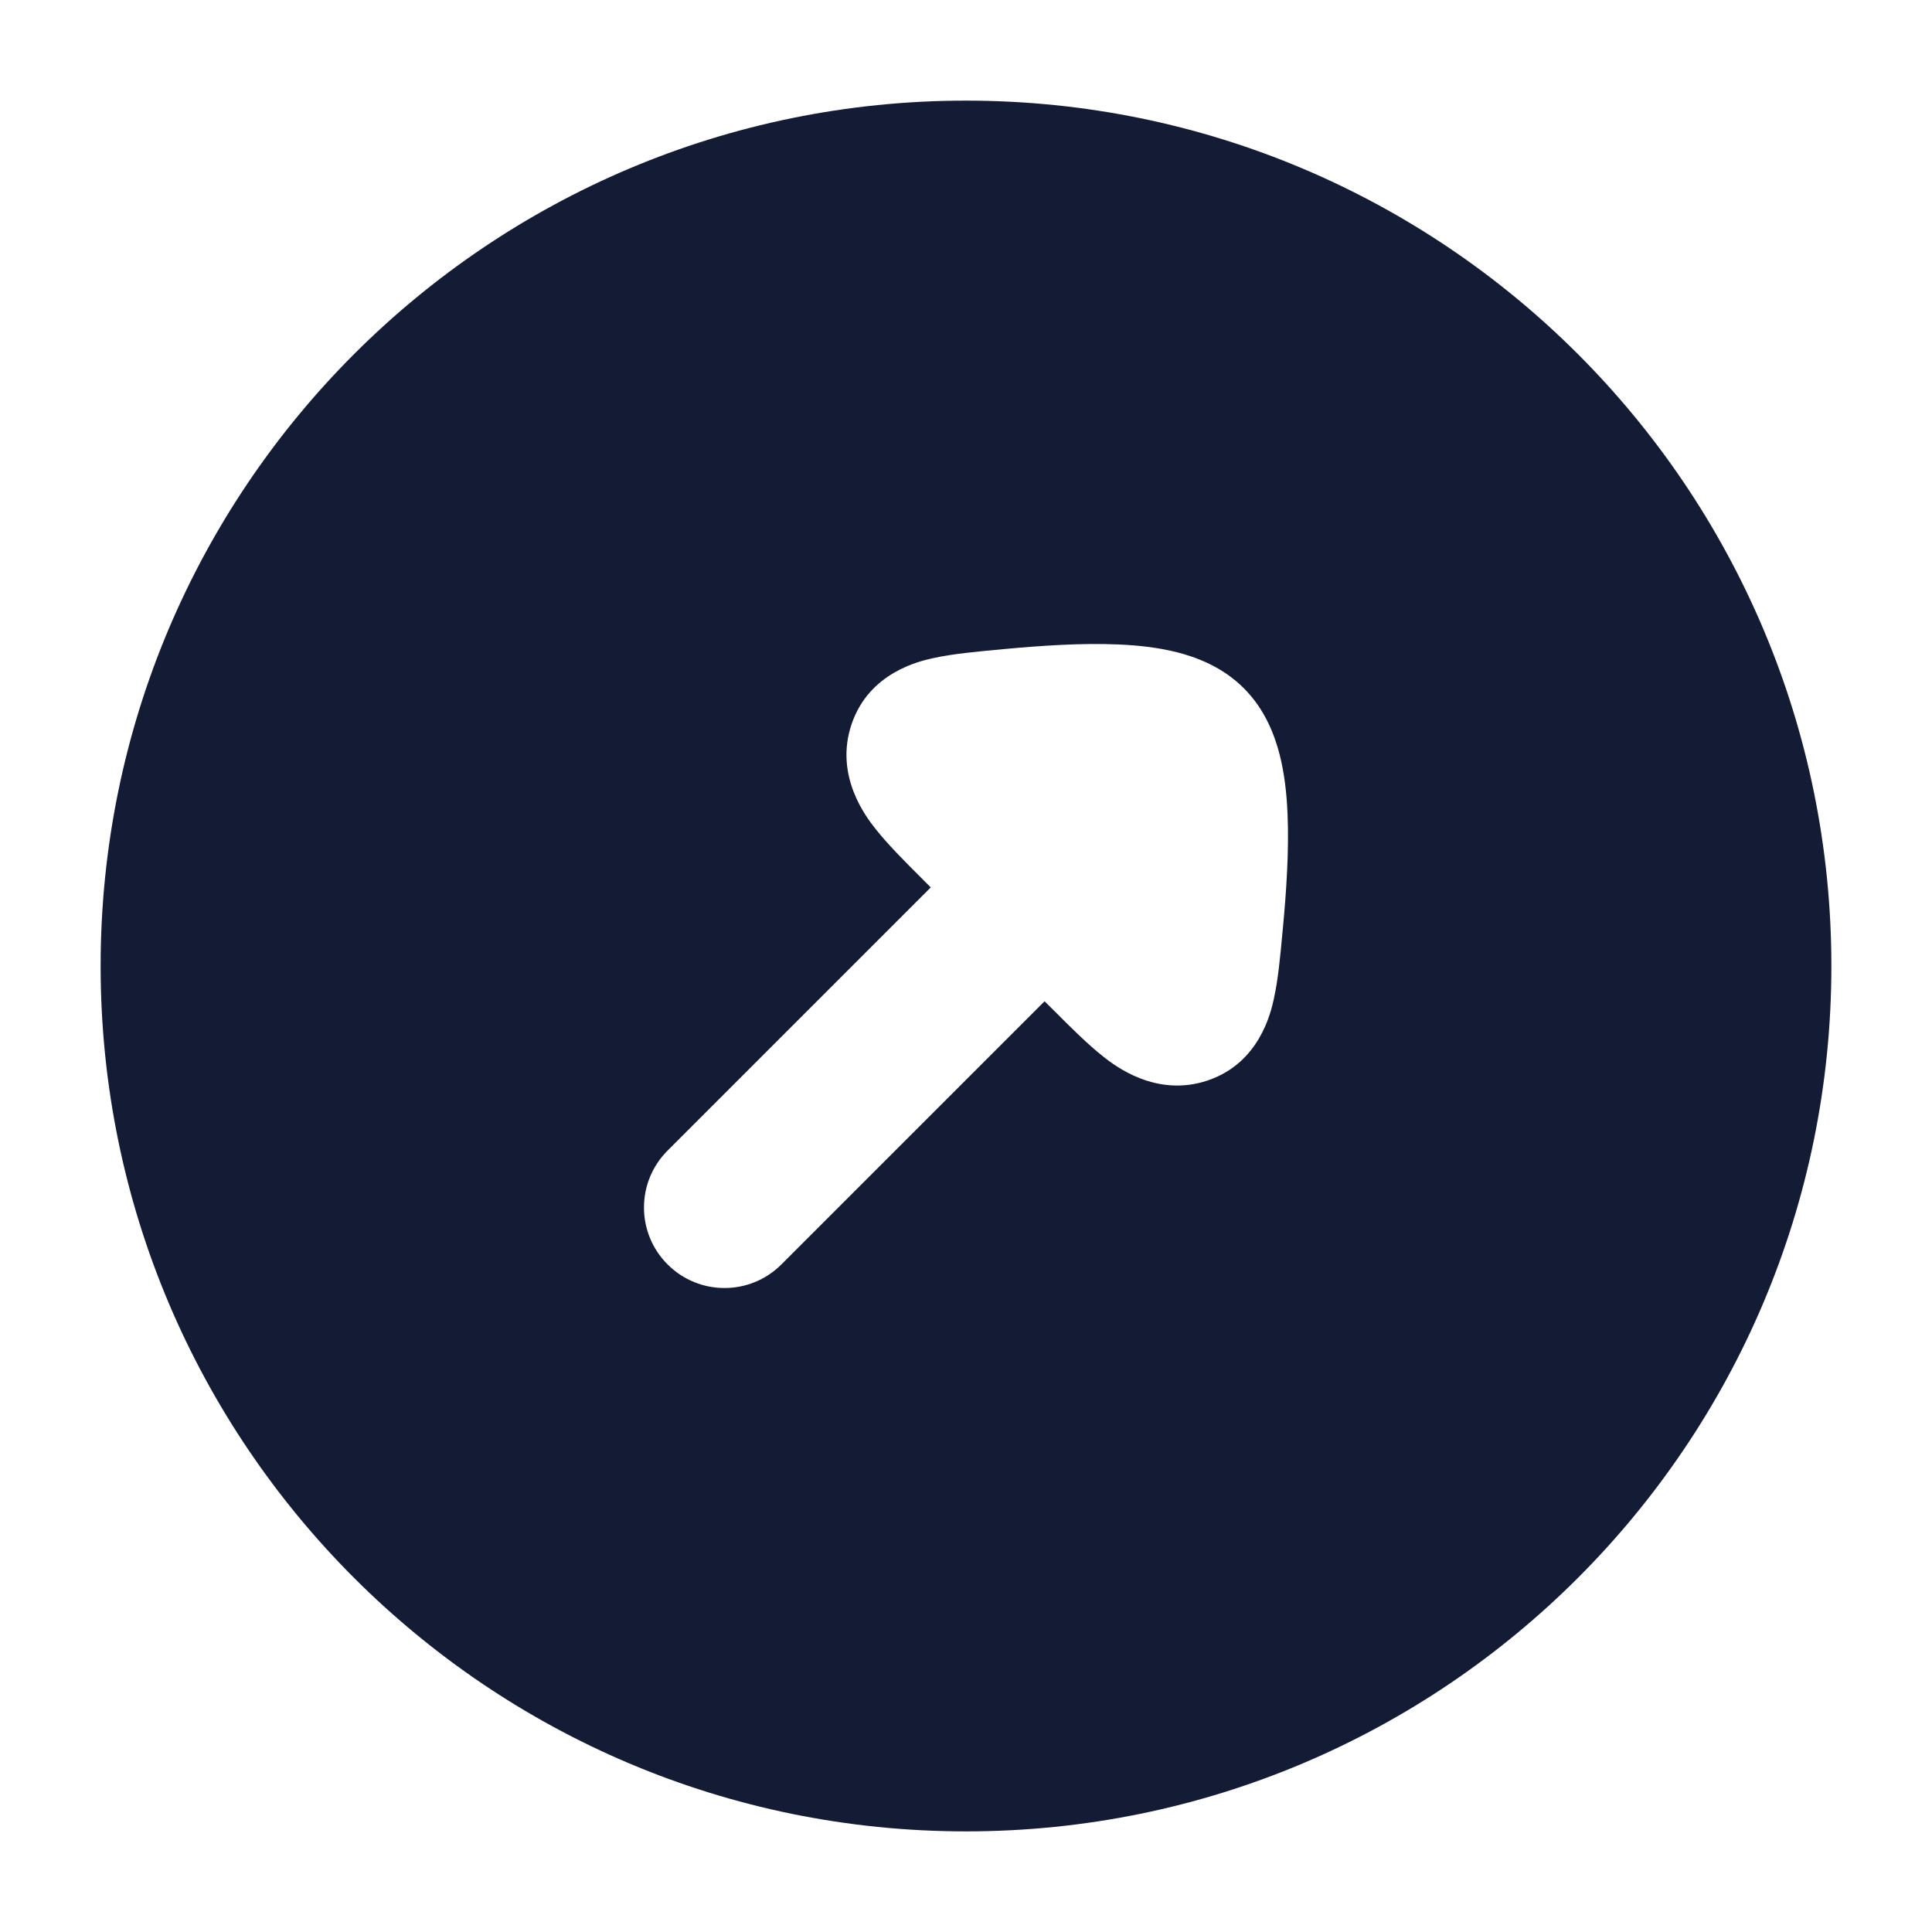 <svg width="24" height="24" viewBox="0 0 24 24" fill="none" xmlns="http://www.w3.org/2000/svg">
<path fill-rule="evenodd" clip-rule="evenodd" d="M12 1.25C6.063 1.25 1.25 6.063 1.25 12C1.25 17.937 6.063 22.75 12 22.75C17.937 22.75 22.75 17.937 22.75 12C22.75 6.063 17.937 1.25 12 1.25ZM8.293 15.707C8.683 16.098 9.317 16.098 9.707 15.707L12.976 12.438L13.091 12.552C13.296 12.758 13.514 12.975 13.706 13.126C13.845 13.236 14.362 13.64 15.005 13.421C15.648 13.203 15.788 12.575 15.825 12.405C15.877 12.171 15.905 11.87 15.931 11.586L15.931 11.586L15.936 11.537C15.978 11.088 16.015 10.567 15.994 10.102C15.984 9.87 15.958 9.616 15.896 9.373C15.838 9.149 15.722 8.819 15.451 8.549C15.181 8.278 14.851 8.162 14.627 8.104C14.384 8.042 14.13 8.016 13.898 8.006C13.433 7.985 12.912 8.022 12.463 8.064L12.414 8.069L12.414 8.069C12.13 8.095 11.829 8.123 11.595 8.175C11.425 8.212 10.797 8.352 10.579 8.995C10.36 9.638 10.764 10.155 10.874 10.294C11.025 10.486 11.242 10.704 11.448 10.909L11.562 11.024L8.293 14.293C7.902 14.683 7.902 15.317 8.293 15.707Z" fill="#141B34"/>
</svg>
